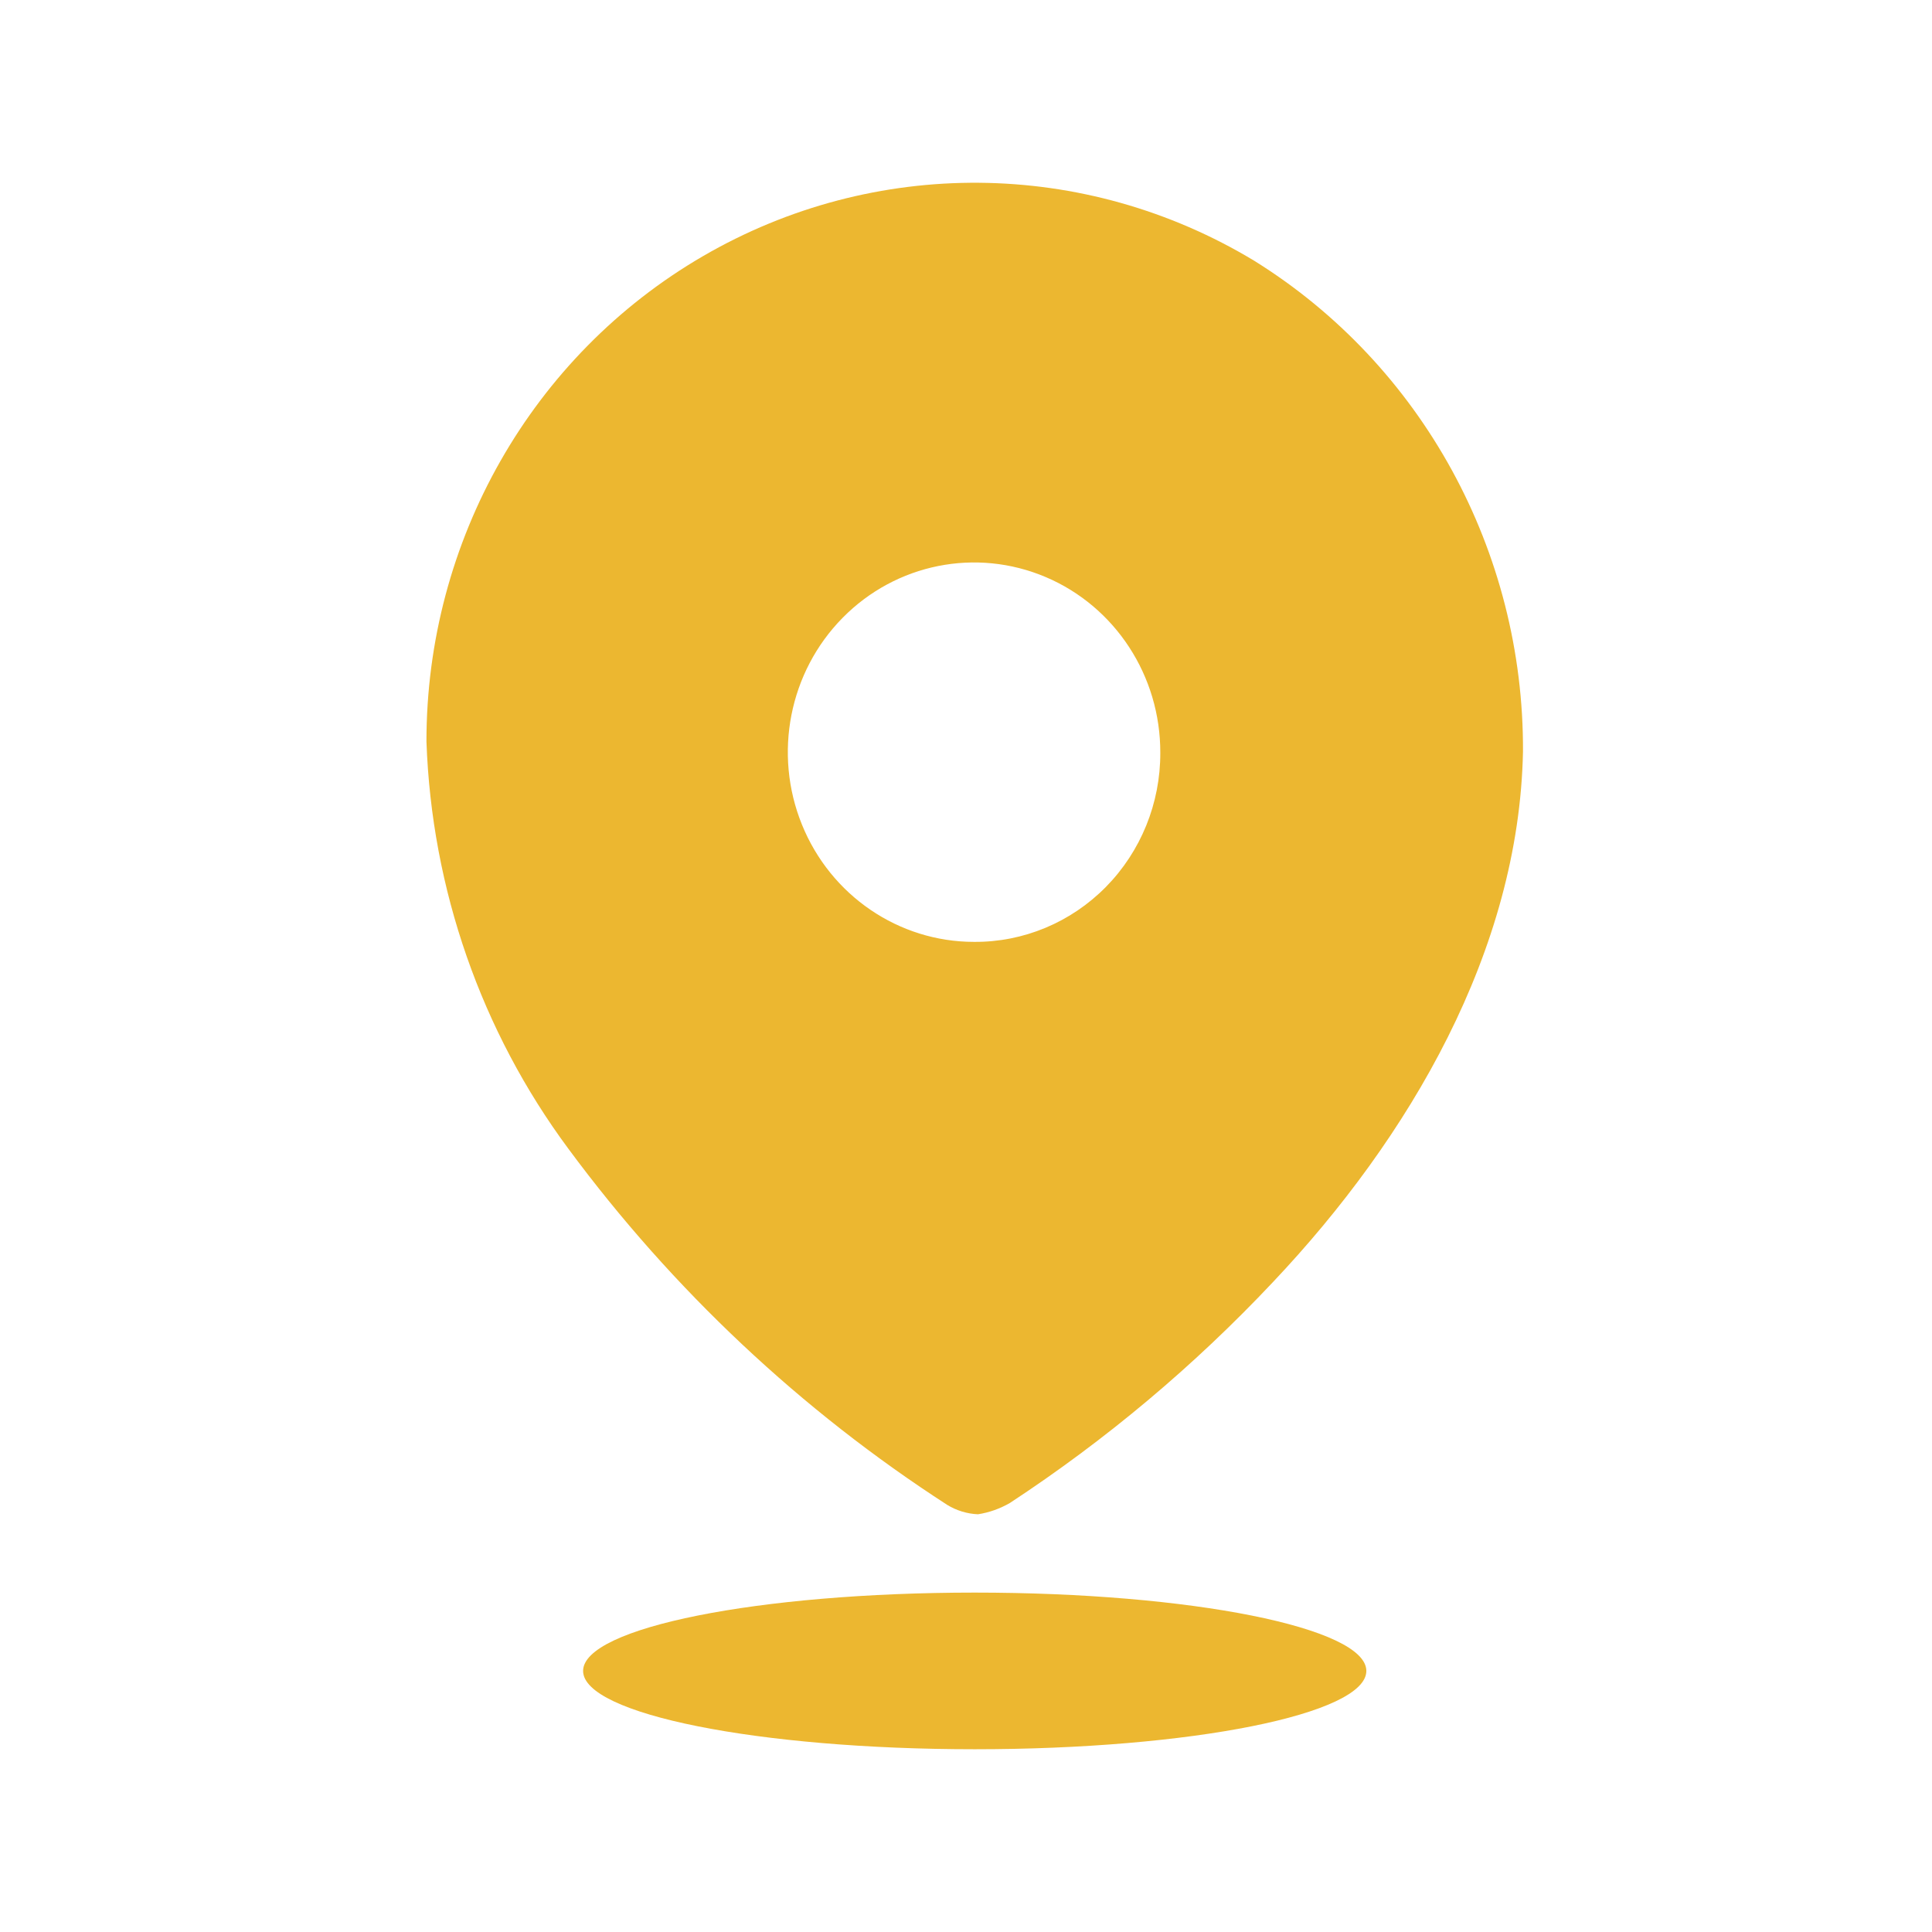 <?xml version="1.0" encoding="UTF-8"?> <svg xmlns="http://www.w3.org/2000/svg" width="37" height="37" viewBox="0 0 37 37" fill="none"><path fill-rule="evenodd" clip-rule="evenodd" d="M13.464 4.905C16.742 3.001 20.77 3.034 24.017 4.992C27.231 6.99 29.185 10.556 29.167 14.392C29.092 18.203 26.997 21.785 24.378 24.554C22.867 26.16 21.176 27.579 19.34 28.784C19.151 28.893 18.944 28.967 18.729 29C18.522 28.991 18.321 28.93 18.143 28.822C15.341 27.012 12.882 24.701 10.886 22.001C9.215 19.747 8.266 17.024 8.167 14.202C8.165 10.358 10.187 6.809 13.464 4.905ZM15.358 15.792C15.909 17.151 17.211 18.038 18.654 18.038C19.6 18.045 20.509 17.666 21.179 16.986C21.849 16.306 22.224 15.381 22.221 14.418C22.226 12.947 21.36 11.618 20.028 11.052C18.696 10.486 17.16 10.793 16.137 11.832C15.114 12.87 14.807 14.433 15.358 15.792Z" fill="#ECB730"></path><path d="M18.667 33.5C22.809 33.5 26.167 32.828 26.167 32C26.167 31.172 22.809 30.5 18.667 30.5C14.525 30.5 11.167 31.172 11.167 32C11.167 32.828 14.525 33.5 18.667 33.5Z" fill="#ECB730"></path></svg> 